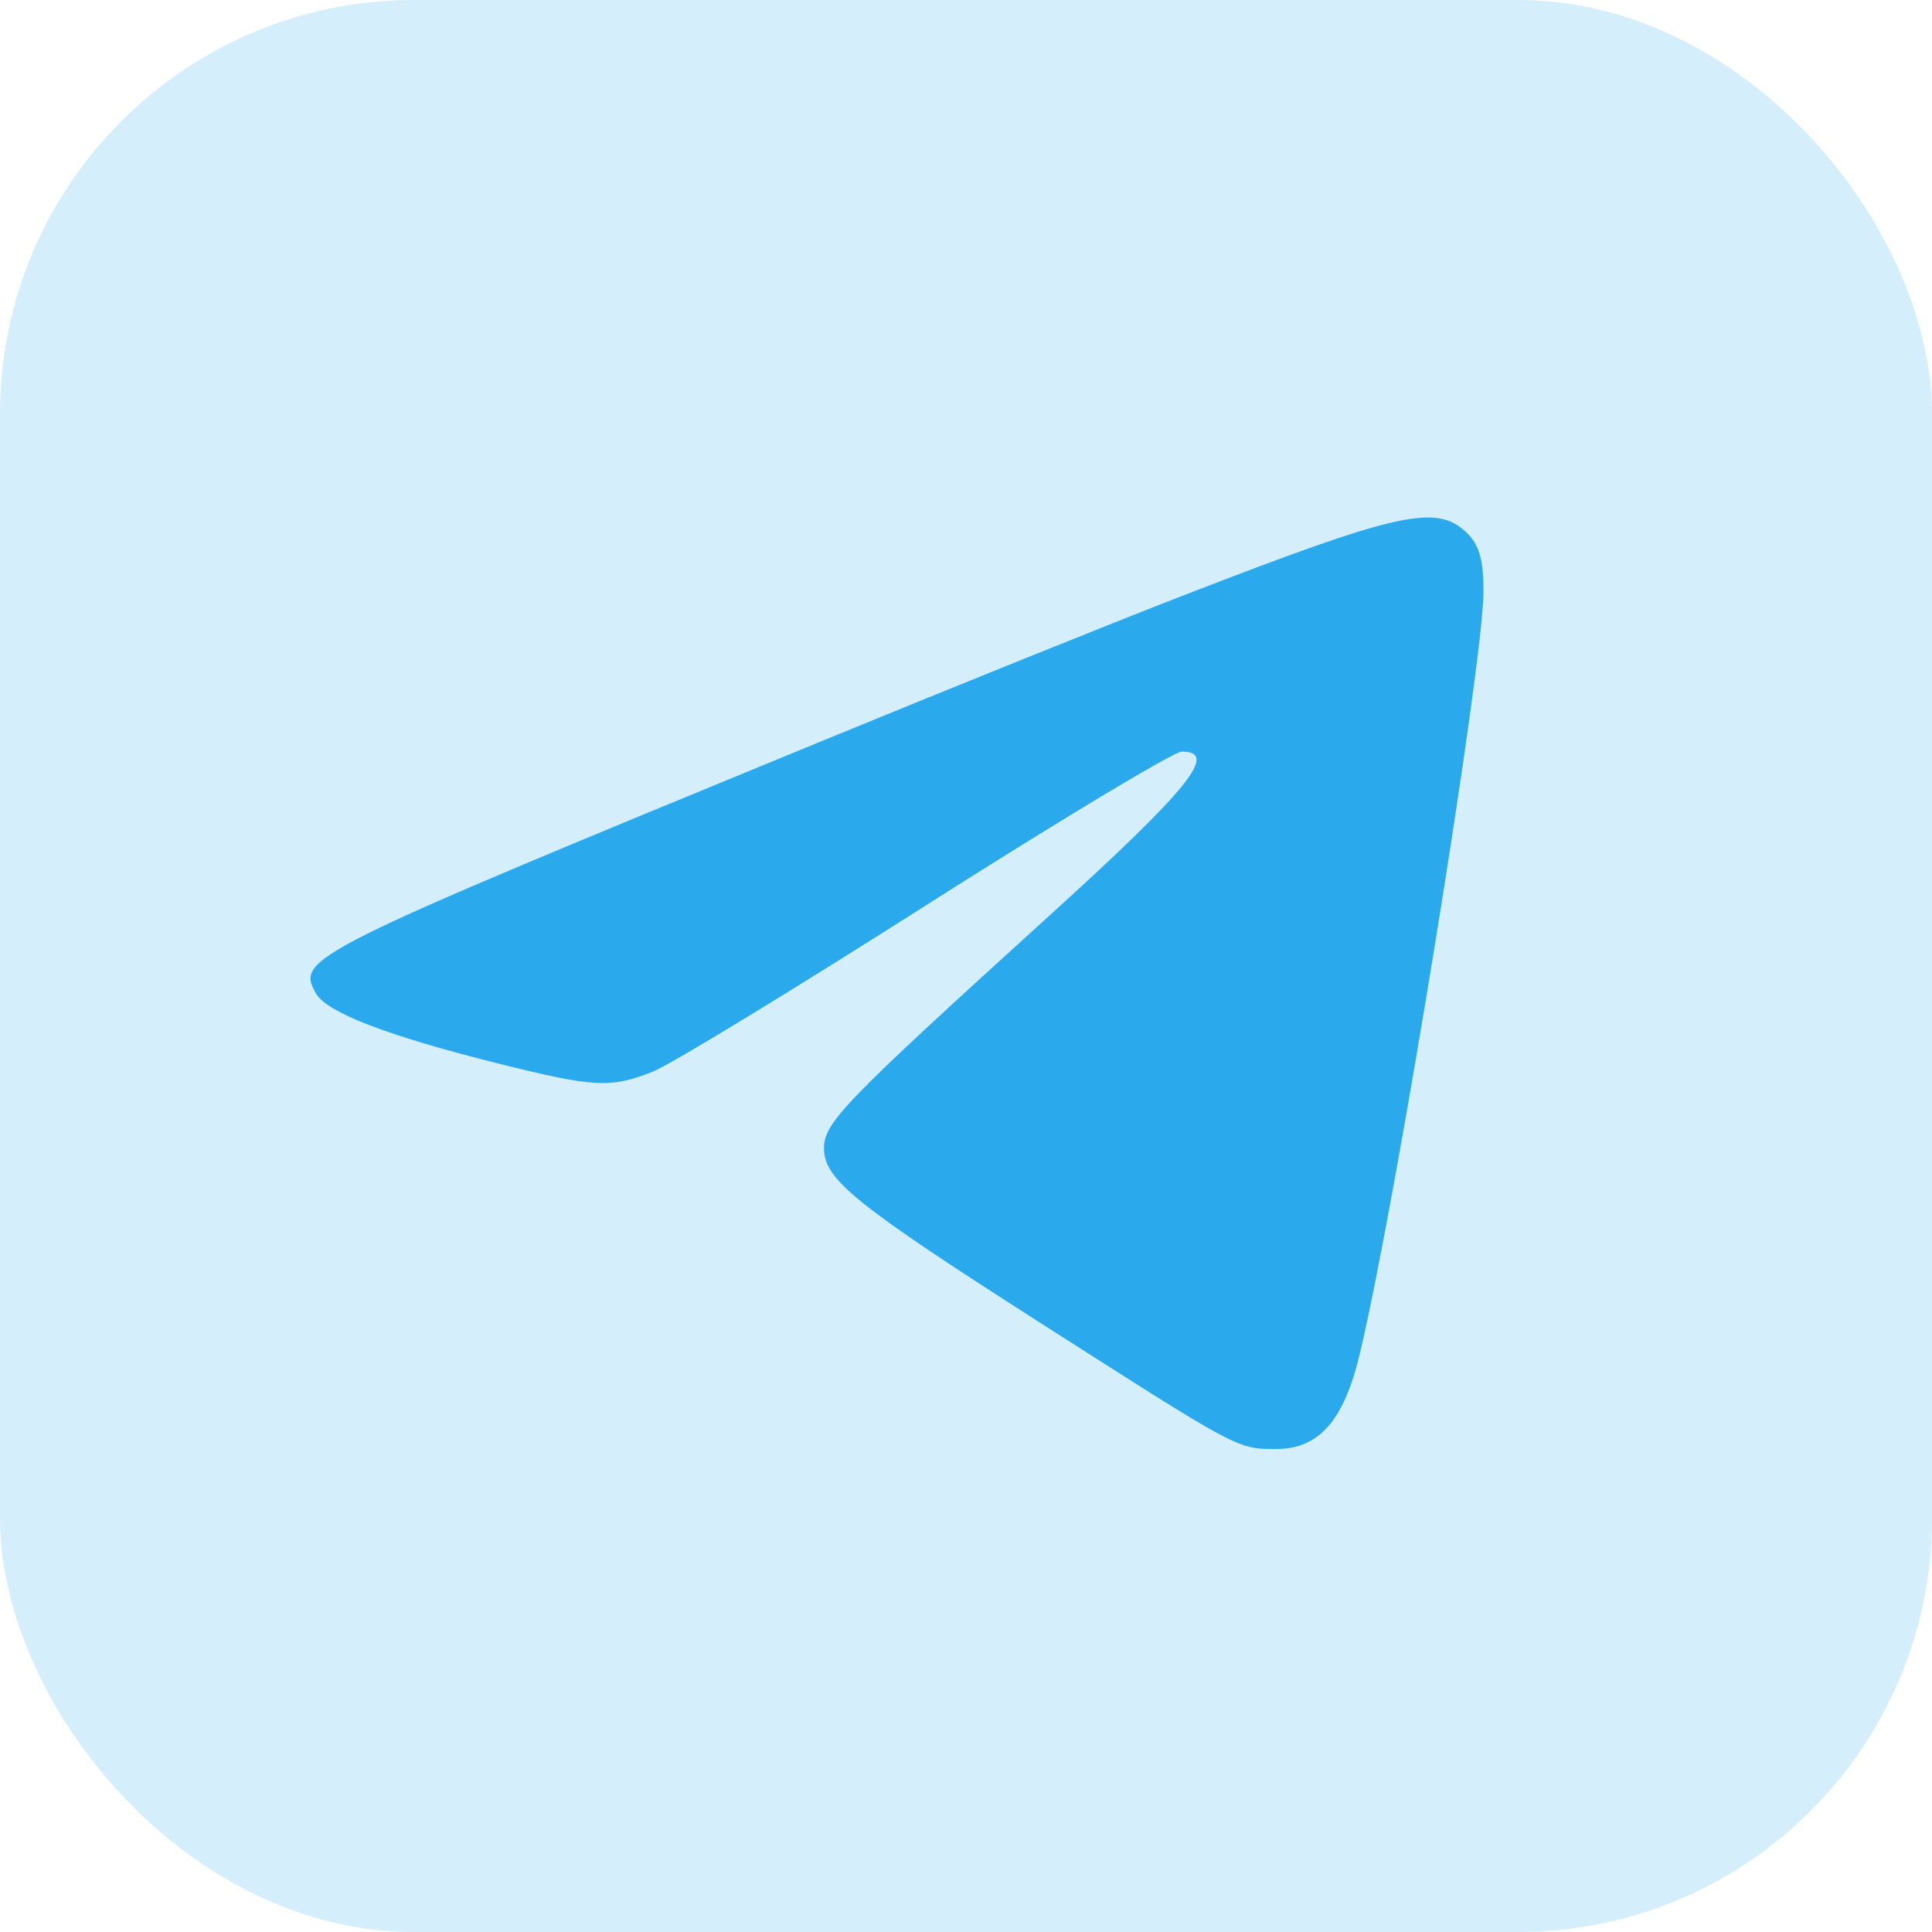 <?xml version="1.0" encoding="UTF-8"?> <svg xmlns="http://www.w3.org/2000/svg" width="56" height="56" viewBox="0 0 56 56" fill="none"><g clip-path="url(#clip0_314_407)"><rect width="56" height="56" rx="12" fill="#29AAED" fill-opacity="0.2"></rect><path fill-rule="evenodd" clip-rule="evenodd" d="M42.903 16.118C42.972 16.379 43 16.706 43 17.143C43 19.222 40.489 34.705 39.42 39.219C38.956 41.177 38.237 42 36.992 42H36.96C36.79 42 36.646 42 36.505 41.987C35.743 41.915 35.023 41.454 30.416 38.512L30.256 38.409C24.789 34.917 23.884 34.19 23.884 33.283C23.884 32.539 24.449 31.957 30.44 26.519C34.468 22.863 35.337 21.785 34.255 21.785C34.105 21.785 32.592 22.664 30.469 23.969C29.385 24.636 28.142 25.413 26.841 26.241C22.991 28.692 19.431 30.861 18.929 31.06C17.711 31.545 17.228 31.521 14.513 30.845C11.237 30.028 9.466 29.349 9.154 28.79C8.584 27.767 8.843 27.637 23.762 21.504C27.537 19.952 32.278 18.042 34.3 17.259C40.545 14.841 41.635 14.599 42.51 15.438C42.702 15.623 42.828 15.83 42.903 16.118Z" fill="#2AAAED"></path></g><defs><clipPath id="clip0_314_407"><rect width="56" height="56" rx="12" fill="white"></rect></clipPath></defs></svg> 